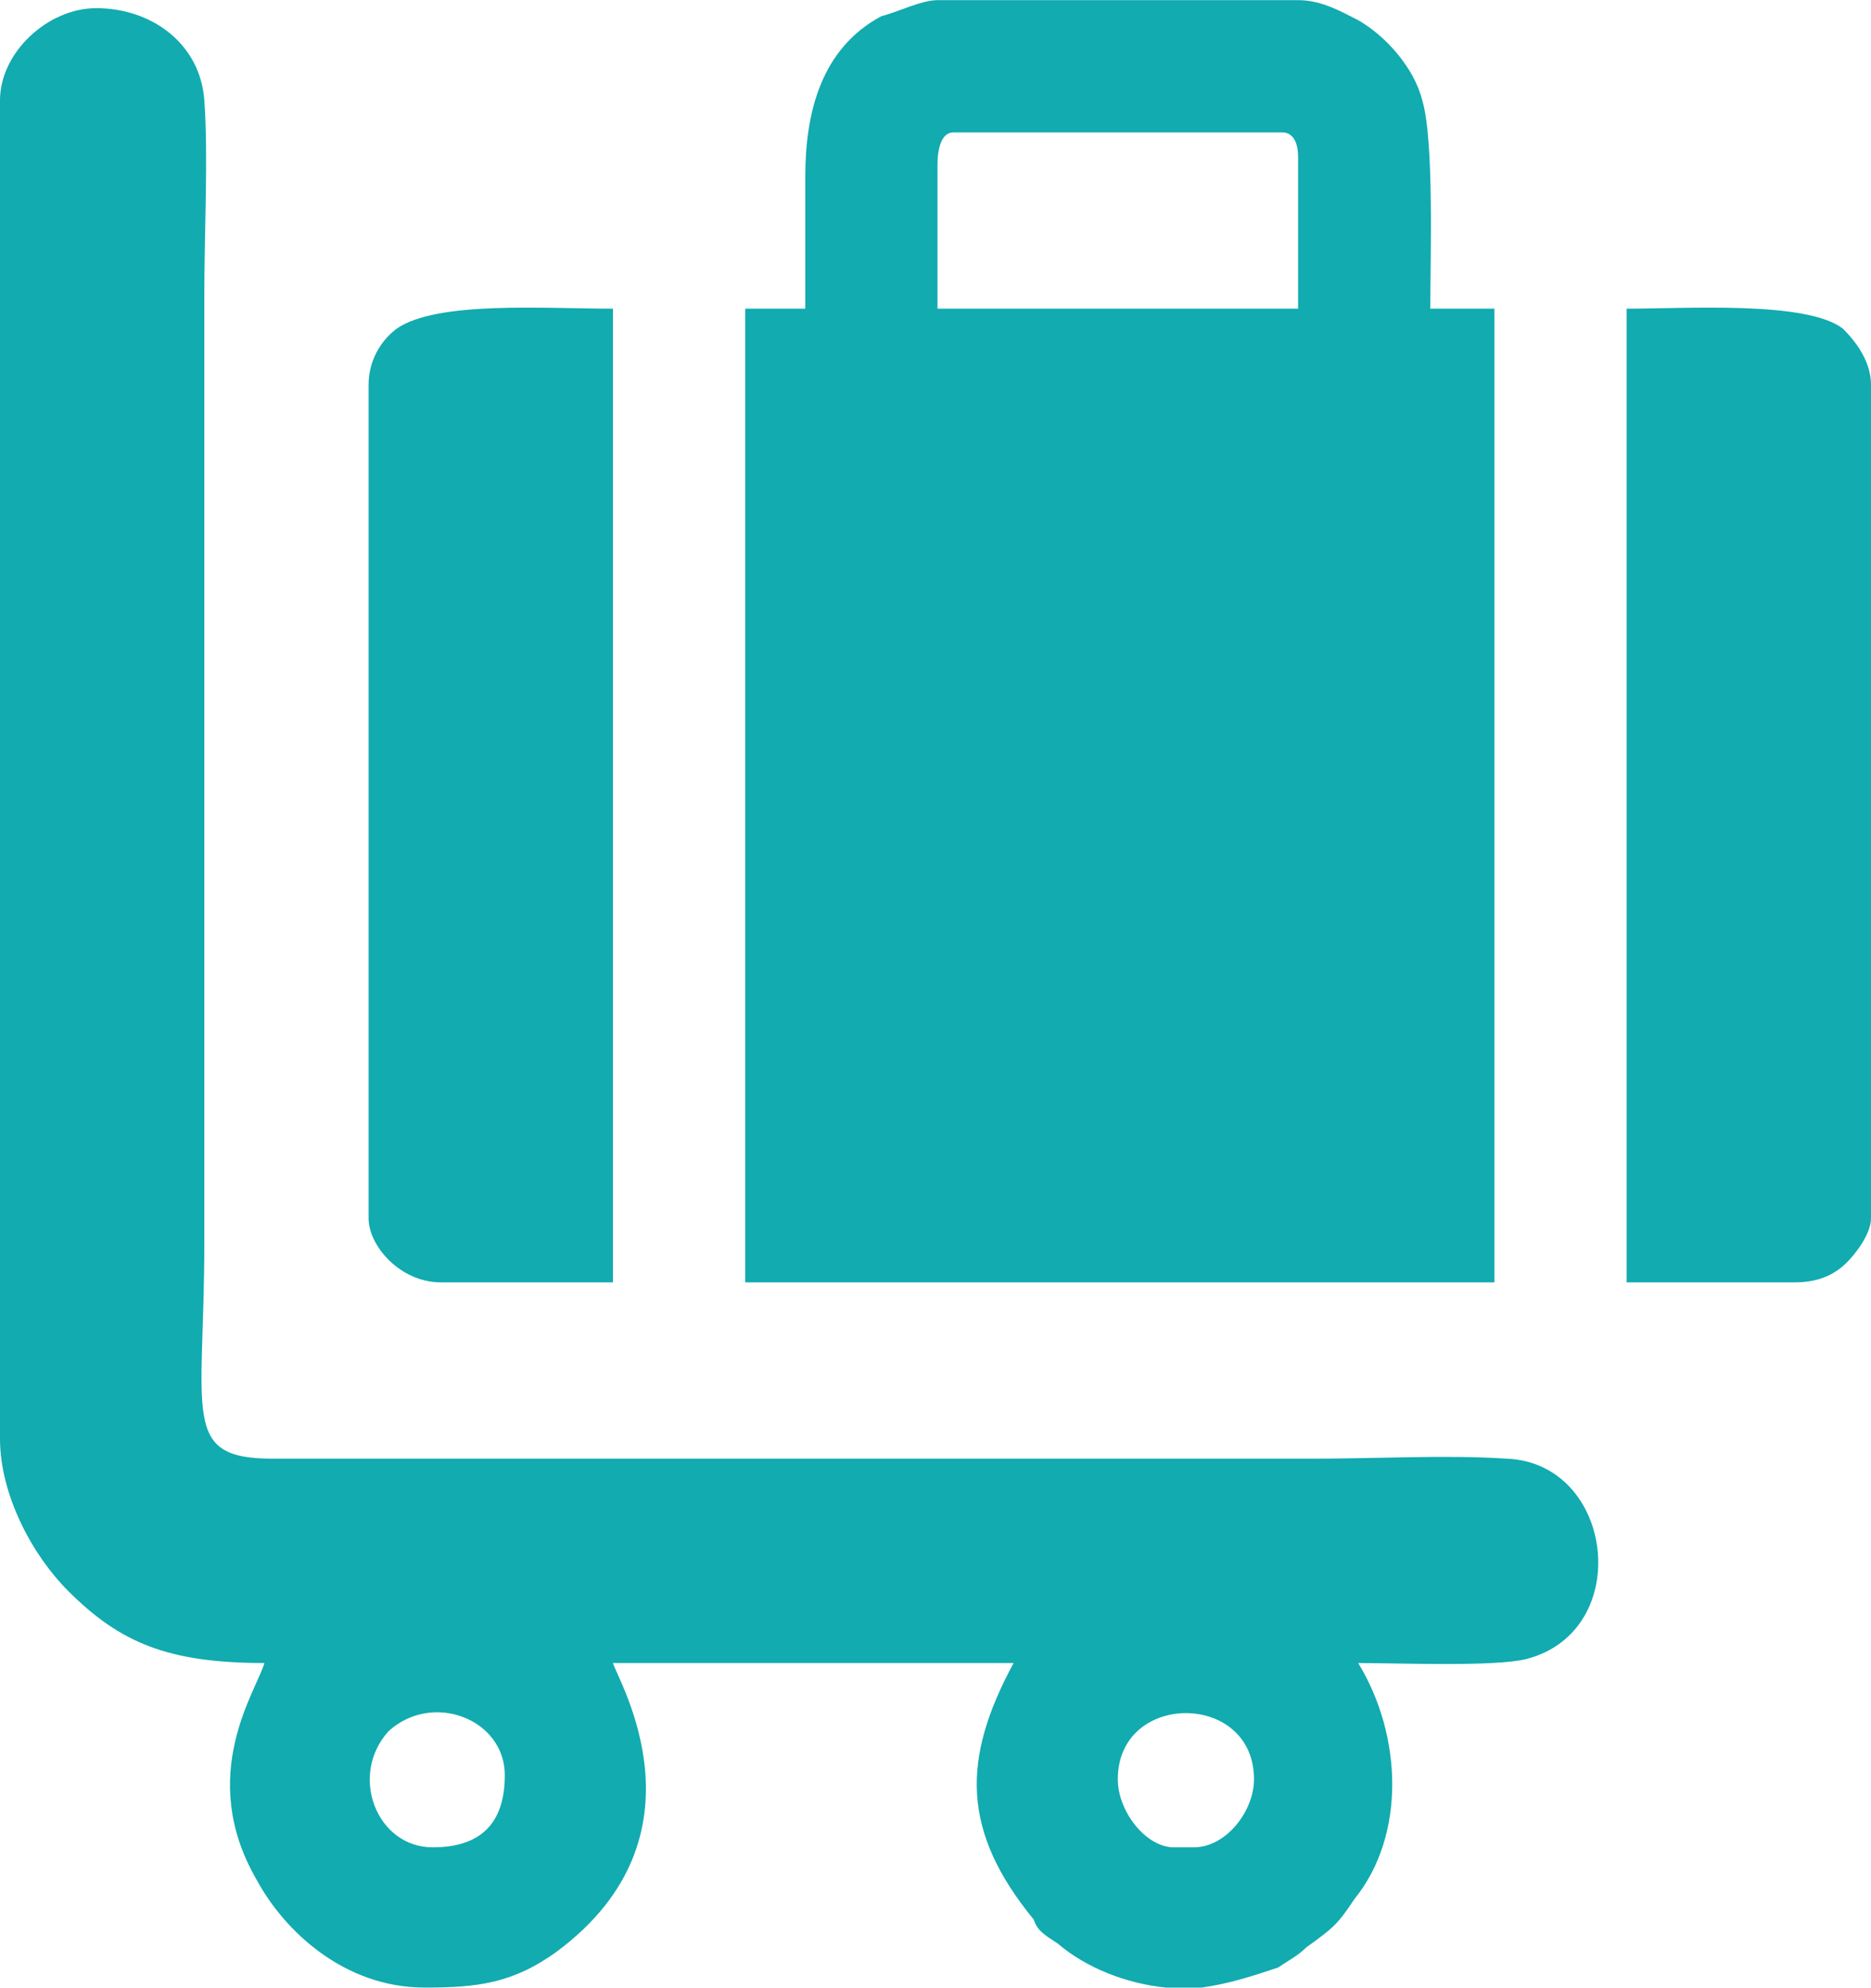 <?xml version="1.0" encoding="UTF-8"?>
<!DOCTYPE svg PUBLIC "-//W3C//DTD SVG 1.1//EN" "http://www.w3.org/Graphics/SVG/1.1/DTD/svg11.dtd">
<!-- Creator: CorelDRAW X7 -->
<svg xmlns="http://www.w3.org/2000/svg" xml:space="preserve" width="41.445mm" height="44.025mm" version="1.1" style="shape-rendering:geometricPrecision; text-rendering:geometricPrecision; image-rendering:optimizeQuality; fill-rule:evenodd; clip-rule:evenodd"
viewBox="0 0 467 496"
 xmlns:xlink="http://www.w3.org/1999/xlink">
 <defs>
  <style type="text/css">
   <![CDATA[
    .fil0 {fill:#11ABB0}
   ]]>
  </style>
 </defs>
 <g id="Слой_x0020_1">
  <g id="_881333792">
   <path class="fil0" d="M234 41c0,-4 1,-8 4,-8l82 0c3,0 4,3 4,6l0 38 -90 0 0 -36zm-33 3l0 33 -15 0 0 243 187 0 0 -243 -16 0c0,-12 1,-42 -2,-52 -2,-8 -9,-16 -16,-20 -4,-2 -9,-5 -15,-5l-90 0c-4,0 -10,3 -14,4 -15,8 -19,24 -19,40z"/>
   <path class="fil0" d="M279 444c0,-22 34,-22 34,0 0,8 -7,17 -15,17l-5 0c-7,0 -14,-9 -14,-17zm21 52l-9 0c-10,-1 -20,-5 -27,-11 -3,-2 -5,-3 -6,-6 -18,-22 -18,-40 -5,-64l-100 0c1,4 25,43 -14,72 -11,8 -20,9 -33,9 -20,0 -35,-14 -42,-27 -15,-26 0,-47 2,-54 -24,0 -36,-5 -49,-18 -9,-9 -17,-24 -17,-38l0 -334c0,-12 12,-23 24,-23 14,0 26,9 27,23 1,14 0,33 0,48l0 237c0,43 -6,54 17,54l260 0c16,0 33,-1 48,0 27,1 32,43 5,50 -8,2 -32,1 -42,1 11,18 12,43 -1,59 -4,6 -5,7 -12,12 -2,2 -4,3 -7,5 -6,2 -12,4 -19,5zm-174 -53c0,12 -6,18 -18,18 -14,0 -21,-18 -11,-29 11,-10 29,-3 29,11z"/>
   <path class="fil0" d="M406 320l42 0c6,0 10,-2 13,-5 2,-2 6,-7 6,-11l0 -208c0,-6 -4,-11 -7,-14 -9,-7 -39,-5 -54,-5l0 243z"/>
   <path class="fil0" d="M92 96l0 208c0,7 8,16 18,16l43 0 0 -243c-17,0 -44,-2 -54,5 -4,3 -7,8 -7,14z"/>
  </g>
 </g>
</svg>

